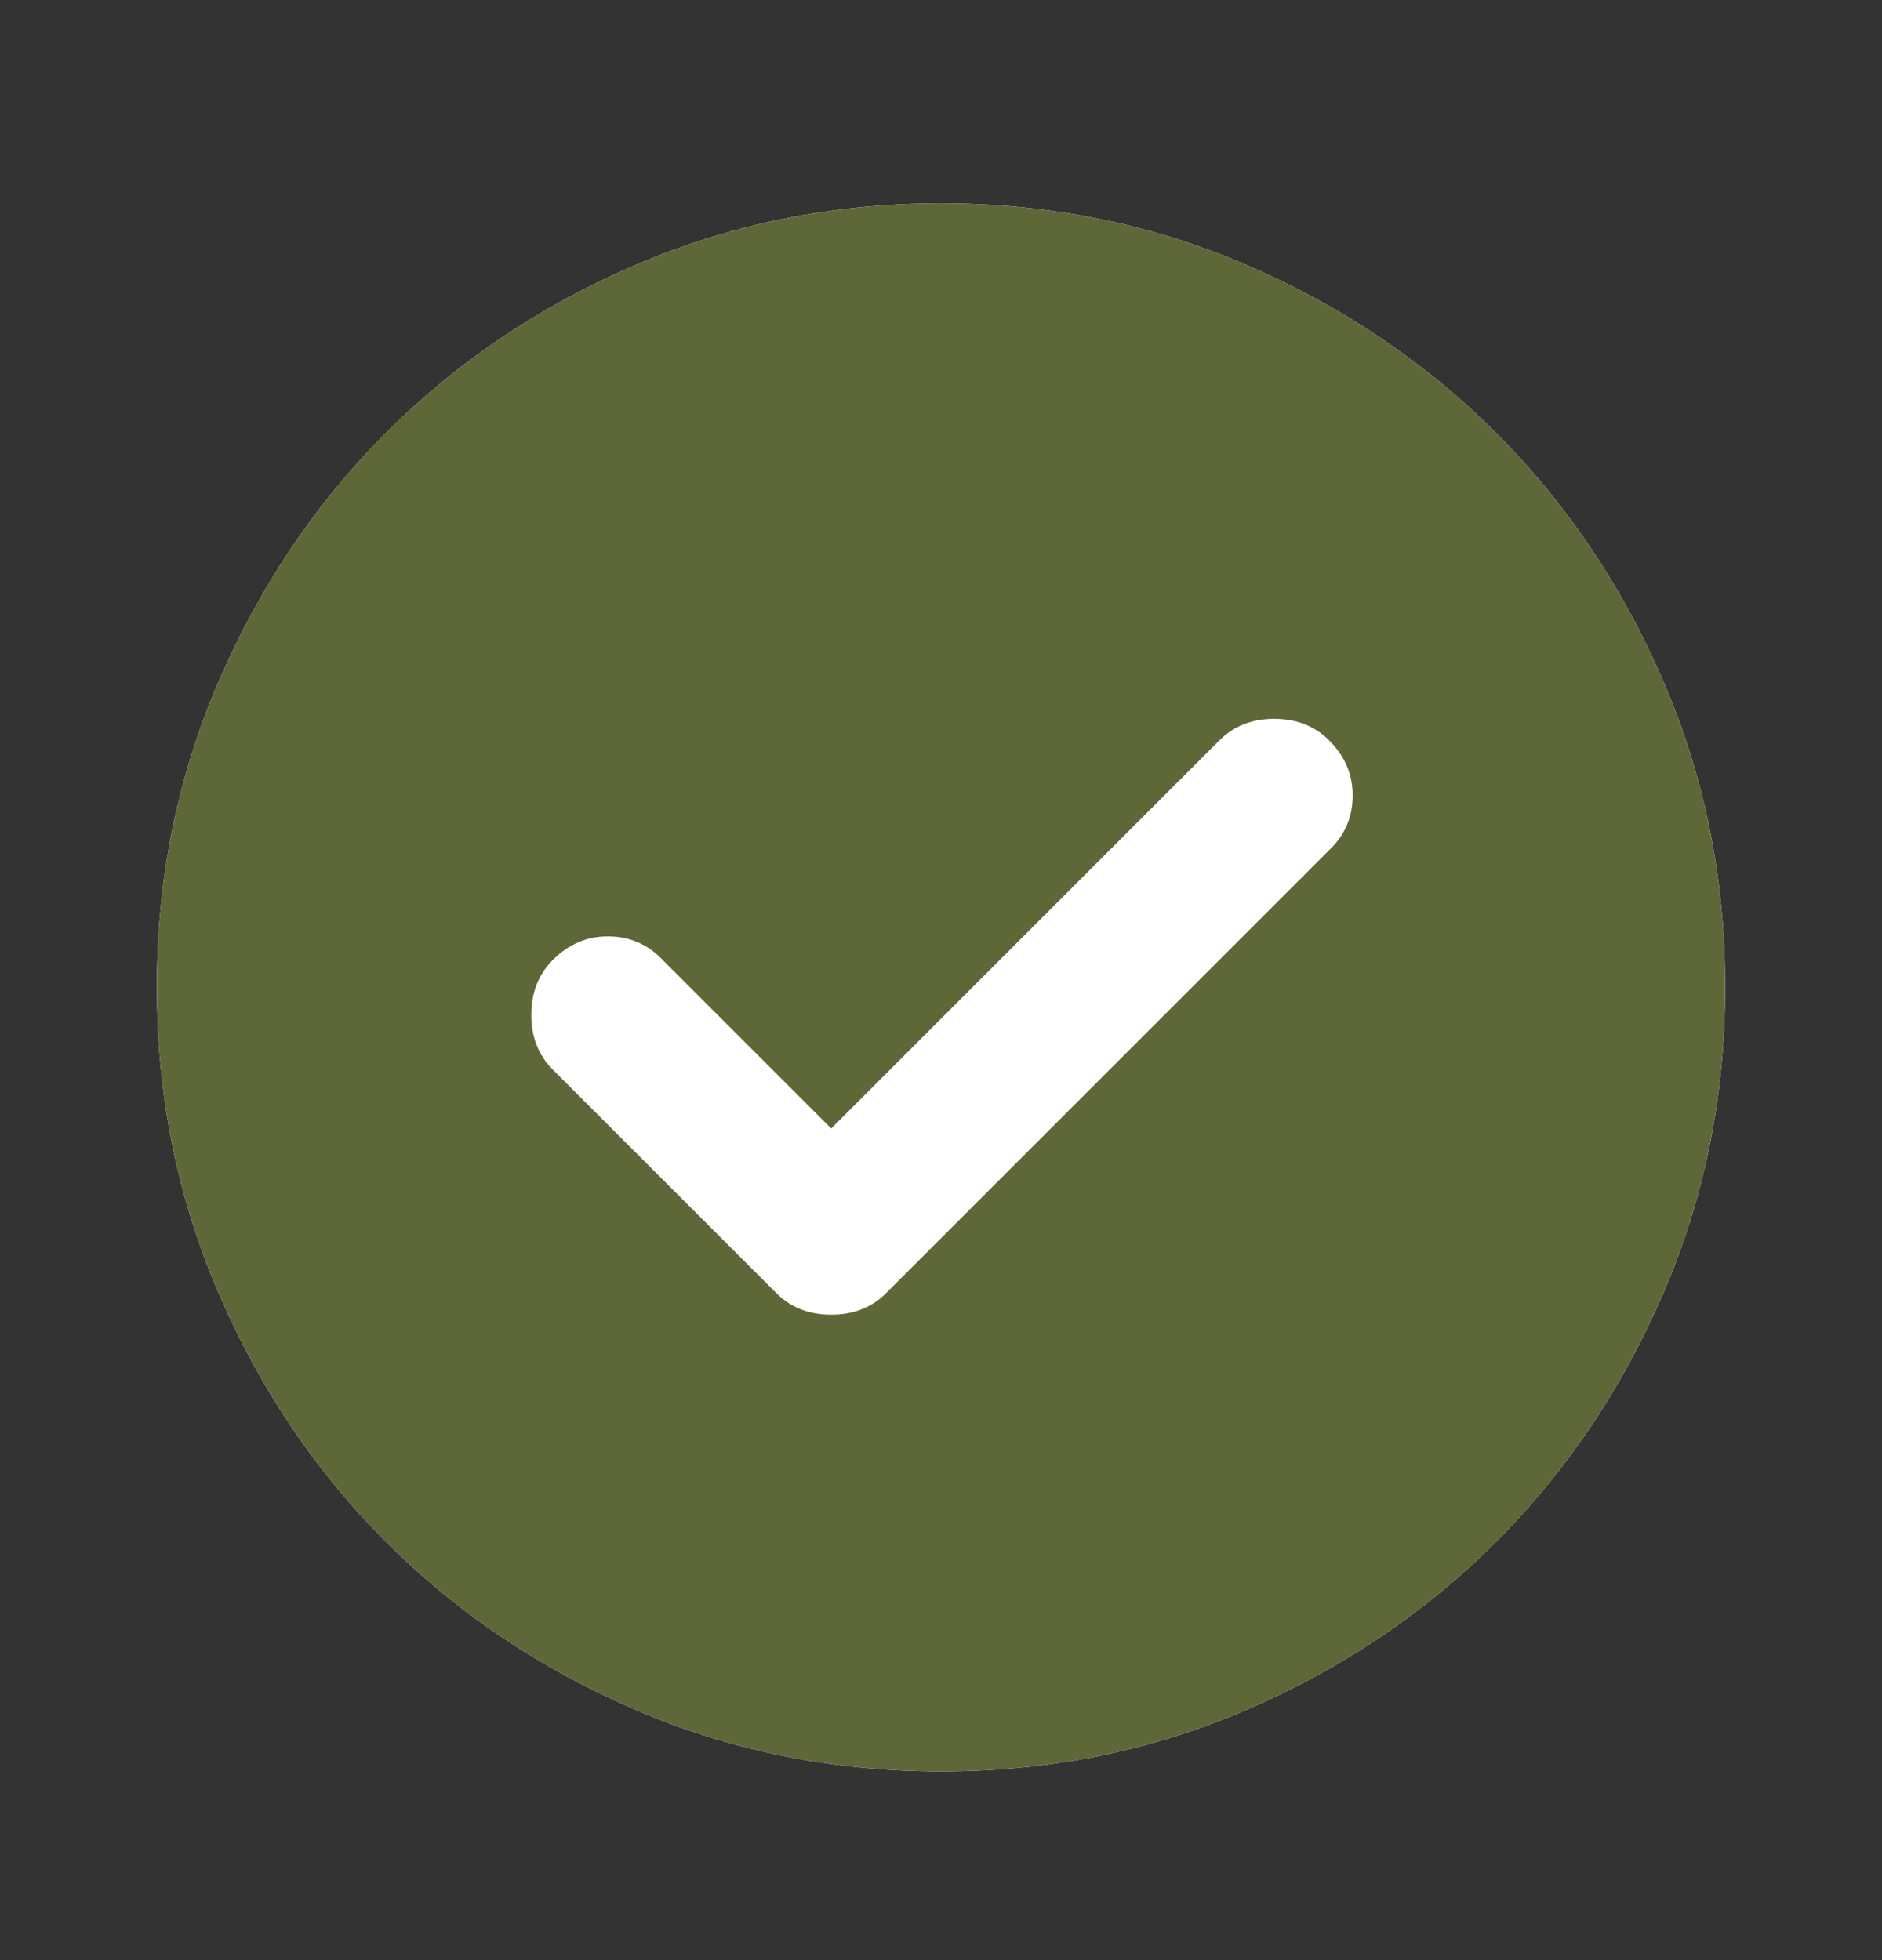 <svg width="24" height="25" viewBox="0 0 24 25" fill="none" xmlns="http://www.w3.org/2000/svg">
<rect x="0" y="0" width="24" height="25" fill="#333333" stroke="none"/>
<g id="material-symbols:check-circle-rounded">
<g id="Group 54">
<path id="Vector" d="M12 22.593C10.617 22.593 9.317 22.331 8.1 21.805C6.883 21.28 5.825 20.568 4.925 19.668C4.025 18.768 3.313 17.71 2.788 16.493C2.263 15.277 2.001 13.977 2 12.593C2 11.21 2.263 9.91 2.788 8.693C3.313 7.477 4.026 6.418 4.925 5.518C5.825 4.618 6.883 3.906 8.1 3.381C9.317 2.857 10.617 2.594 12 2.593C13.383 2.593 14.683 2.856 15.9 3.381C17.117 3.907 18.175 4.619 19.075 5.518C19.975 6.418 20.688 7.477 21.213 8.693C21.738 9.91 22.001 11.21 22 12.593C22 13.977 21.737 15.277 21.212 16.493C20.687 17.71 19.974 18.768 19.075 19.668C18.175 20.568 17.117 21.281 15.9 21.806C14.683 22.332 13.383 22.594 12 22.593Z" fill="white"/>
<path id="Vector_2" d="M10.6 14.393L8.425 12.218C8.242 12.035 8.017 11.943 7.75 11.943C7.483 11.943 7.25 12.043 7.05 12.243C6.867 12.427 6.775 12.66 6.775 12.943C6.775 13.227 6.867 13.46 7.05 13.643L9.9 16.493C10.083 16.677 10.317 16.768 10.6 16.768C10.883 16.768 11.117 16.677 11.3 16.493L16.975 10.818C17.158 10.635 17.25 10.41 17.25 10.143C17.25 9.877 17.15 9.643 16.95 9.443C16.767 9.26 16.533 9.168 16.25 9.168C15.967 9.168 15.733 9.26 15.55 9.443L10.6 14.393ZM12 22.593C10.617 22.593 9.317 22.331 8.1 21.805C6.883 21.28 5.825 20.568 4.925 19.668C4.025 18.768 3.313 17.71 2.788 16.493C2.263 15.277 2.001 13.977 2 12.593C2 11.21 2.263 9.91 2.788 8.693C3.313 7.477 4.026 6.418 4.925 5.518C5.825 4.618 6.883 3.906 8.1 3.381C9.317 2.857 10.617 2.594 12 2.593C13.383 2.593 14.683 2.856 15.9 3.381C17.117 3.907 18.175 4.619 19.075 5.518C19.975 6.418 20.688 7.477 21.213 8.693C21.738 9.91 22.001 11.21 22 12.593C22 13.977 21.737 15.277 21.212 16.493C20.687 17.71 19.974 18.768 19.075 19.668C18.175 20.568 17.117 21.281 15.9 21.806C14.683 22.332 13.383 22.594 12 22.593Z" fill="#5E6738"/>
</g>
</g>
</svg>
